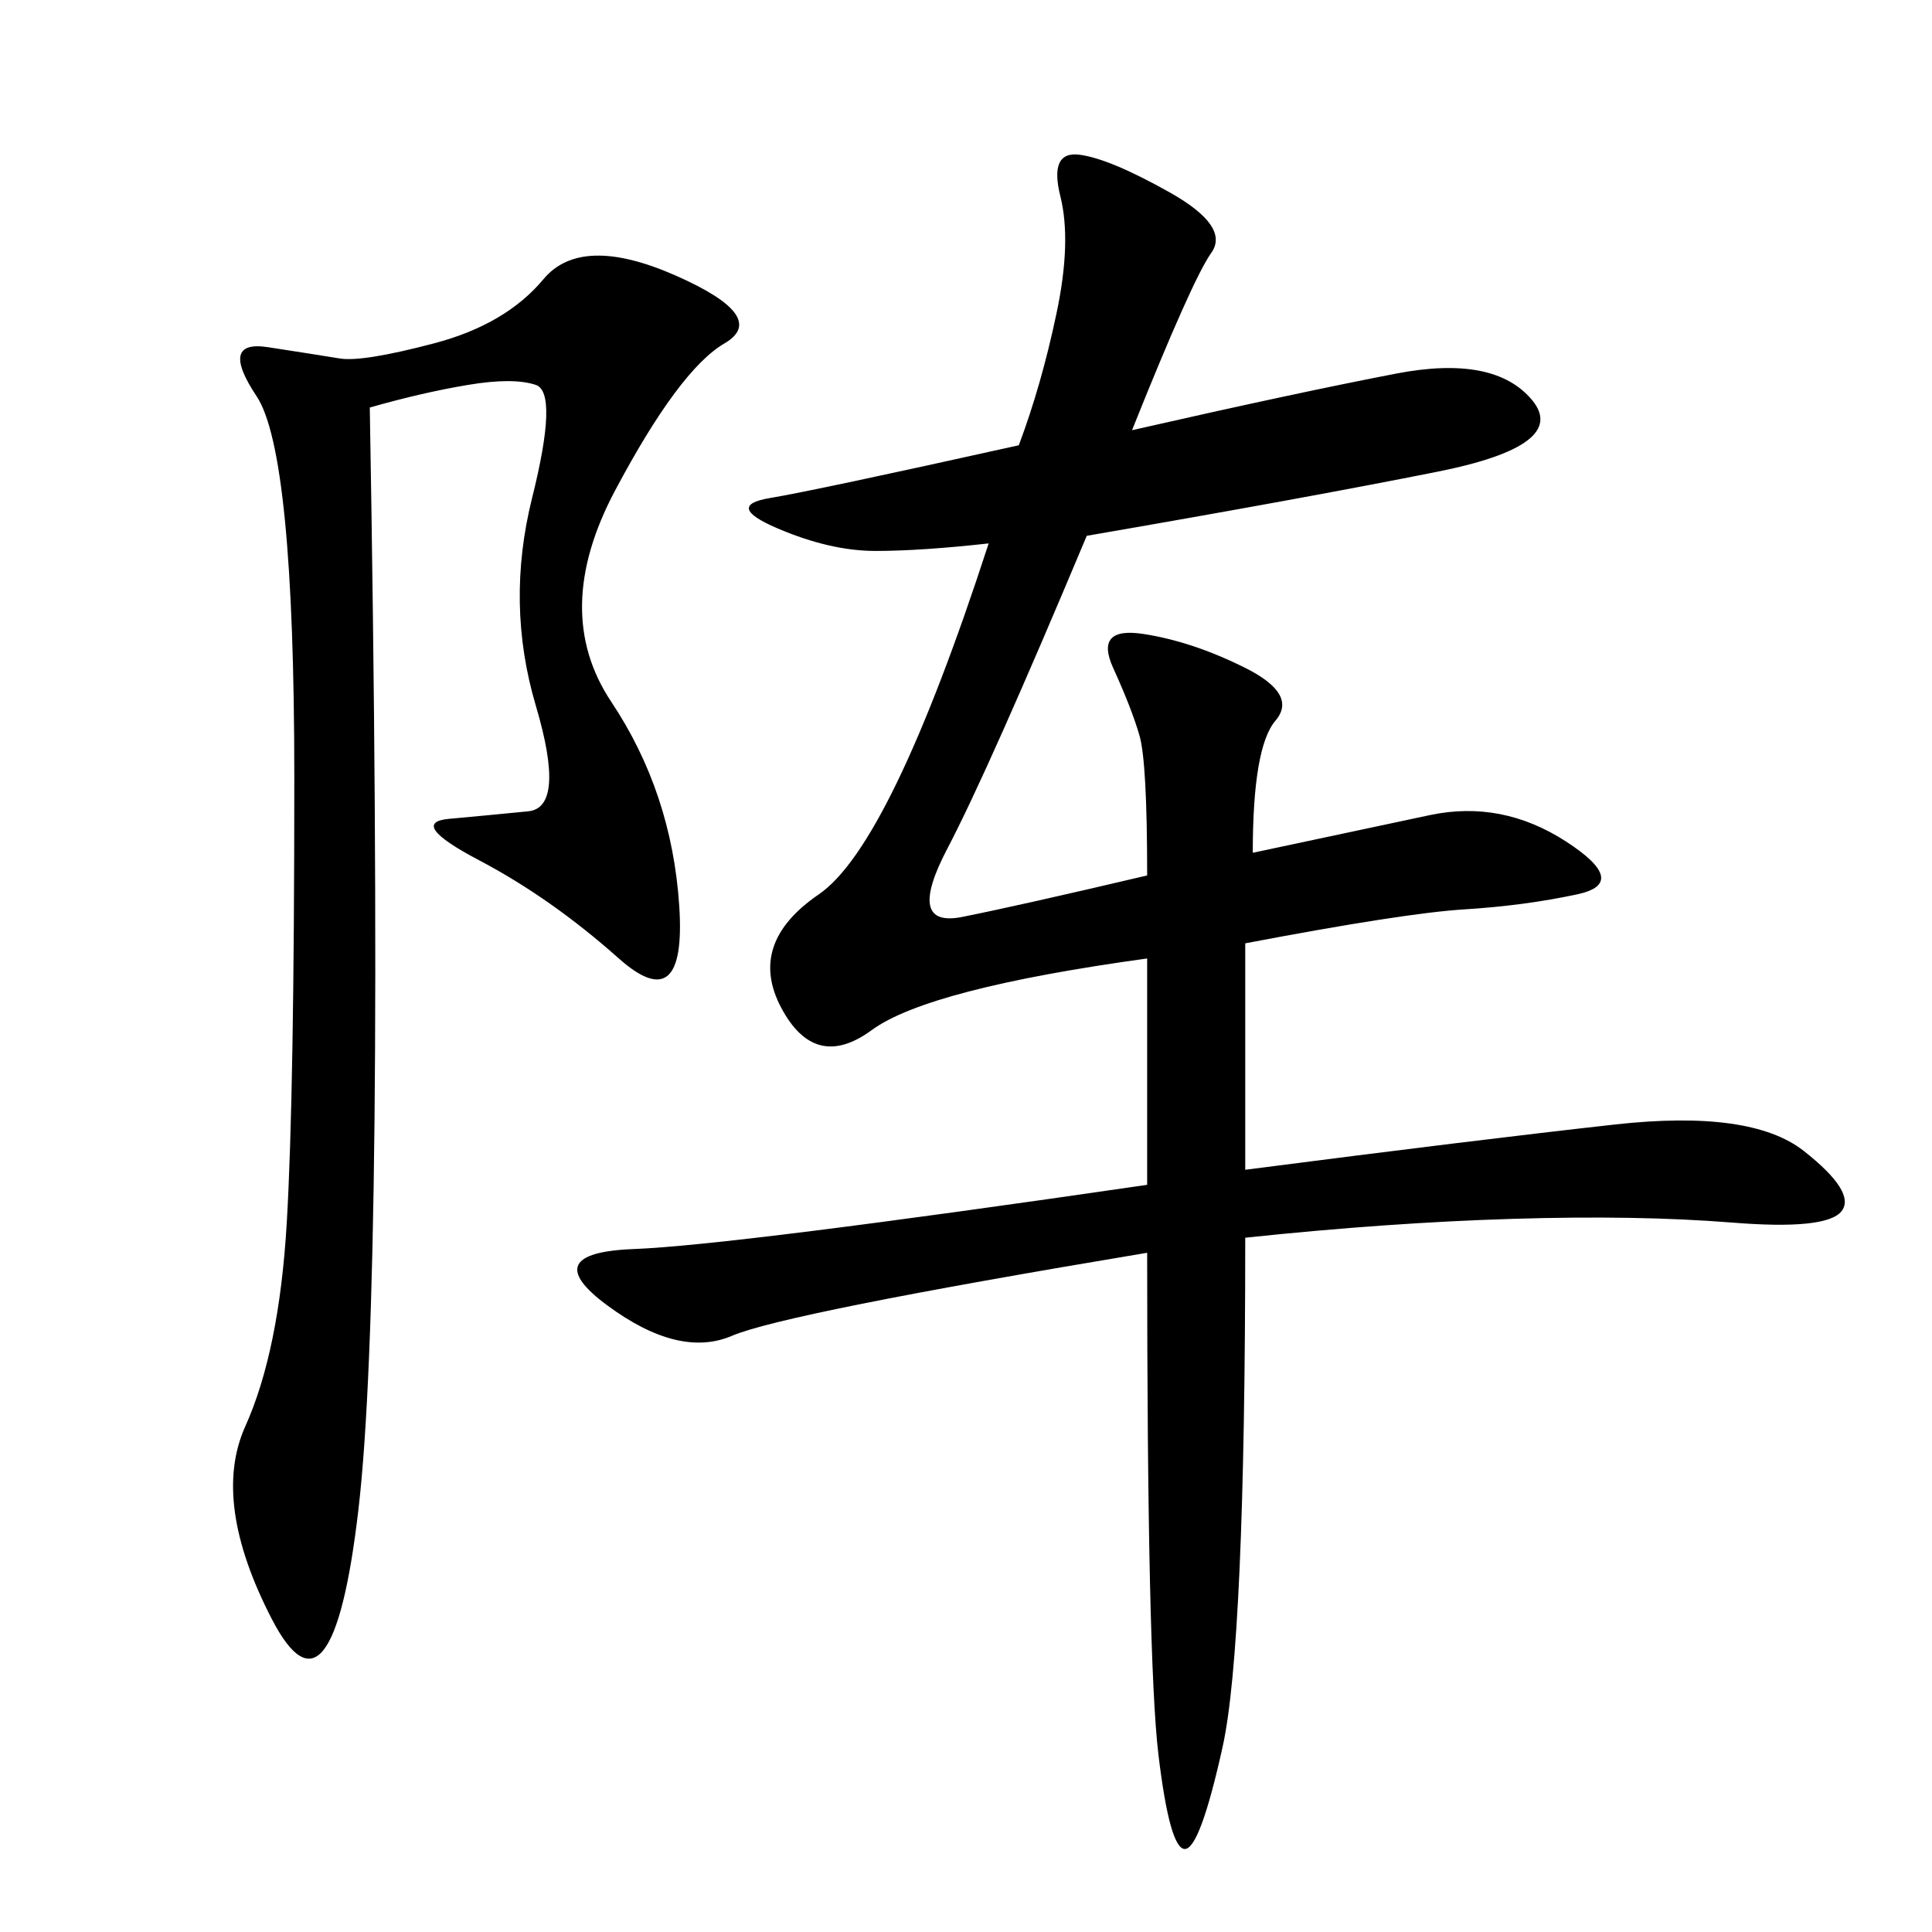 <svg xmlns="http://www.w3.org/2000/svg" xmlns:xlink="http://www.w3.org/1999/xlink" width="300" height="300"><path d="M175.78 66.80Q201.56 60.94 216.80 58.01Q232.03 55.08 237.89 62.11Q243.75 69.14 223.24 73.24Q202.73 77.34 168.75 83.20L168.75 83.20Q153.52 119.53 147.07 131.84Q140.63 144.14 149.41 142.38Q158.20 140.63 178.13 135.94L178.13 135.94Q178.13 118.36 176.95 114.26Q175.78 110.16 172.85 103.71Q169.92 97.27 177.54 98.44Q185.16 99.61 193.36 103.71Q201.56 107.81 198.05 111.91Q194.53 116.02 194.53 132.42L194.53 132.42Q210.94 128.91 222.07 126.56Q233.20 124.22 243.16 130.66Q253.13 137.11 244.92 138.87Q236.72 140.63 227.34 141.21Q217.97 141.80 193.36 146.48L193.36 146.48L193.36 181.64Q229.69 176.95 250.78 174.61Q271.88 172.27 280.08 178.71Q288.28 185.16 285.94 188.09Q283.59 191.02 268.95 189.84Q254.30 188.67 234.96 189.26Q215.63 189.84 193.36 192.19L193.36 192.19Q193.36 255.47 189.84 271.29Q186.33 287.11 183.98 287.11L183.98 287.11Q181.64 287.11 179.88 272.46Q178.13 257.81 178.13 194.53L178.13 194.53Q121.88 203.91 113.67 207.42Q105.47 210.94 94.34 202.73Q83.20 194.53 98.44 193.95Q113.67 193.36 178.13 183.98L178.13 183.98L178.13 148.83Q144.14 153.52 135.35 159.96Q126.56 166.41 121.29 156.45Q116.02 146.48 127.15 138.87Q138.28 131.25 153.52 84.38L153.52 84.38Q142.97 85.55 135.94 85.55L135.94 85.55Q128.91 85.55 120.70 82.03Q112.50 78.52 119.53 77.34Q126.56 76.17 158.20 69.14L158.20 69.14Q161.72 59.77 164.06 48.63Q166.41 37.50 164.65 30.47Q162.89 23.44 167.58 24.02Q172.27 24.61 181.64 29.88Q191.02 35.16 188.09 39.26Q185.16 43.36 175.78 66.80L175.78 66.80ZM57.42 63.28Q59.77 199.22 55.66 234.38Q51.56 269.53 42.19 251.37Q32.81 233.20 38.09 221.48Q43.36 209.77 44.53 189.84Q45.70 169.92 45.70 120.70L45.70 120.70Q45.70 70.31 39.84 61.52Q33.98 52.73 41.60 53.91Q49.22 55.08 52.73 55.66Q56.25 56.25 67.38 53.32Q78.52 50.39 84.38 43.36Q90.23 36.33 104.88 42.77Q119.53 49.22 112.50 53.32Q105.47 57.42 95.51 76.17Q85.55 94.92 94.92 108.98Q104.30 123.05 105.47 140.63Q106.64 158.20 96.09 148.83Q85.55 139.45 74.41 133.59Q63.28 127.73 69.73 127.15Q76.17 126.56 82.03 125.98Q87.89 125.39 83.20 109.57Q78.52 93.75 82.62 77.34Q86.72 60.94 83.20 59.77Q79.69 58.59 72.66 59.77Q65.63 60.94 57.42 63.28L57.42 63.28Z"/></svg>